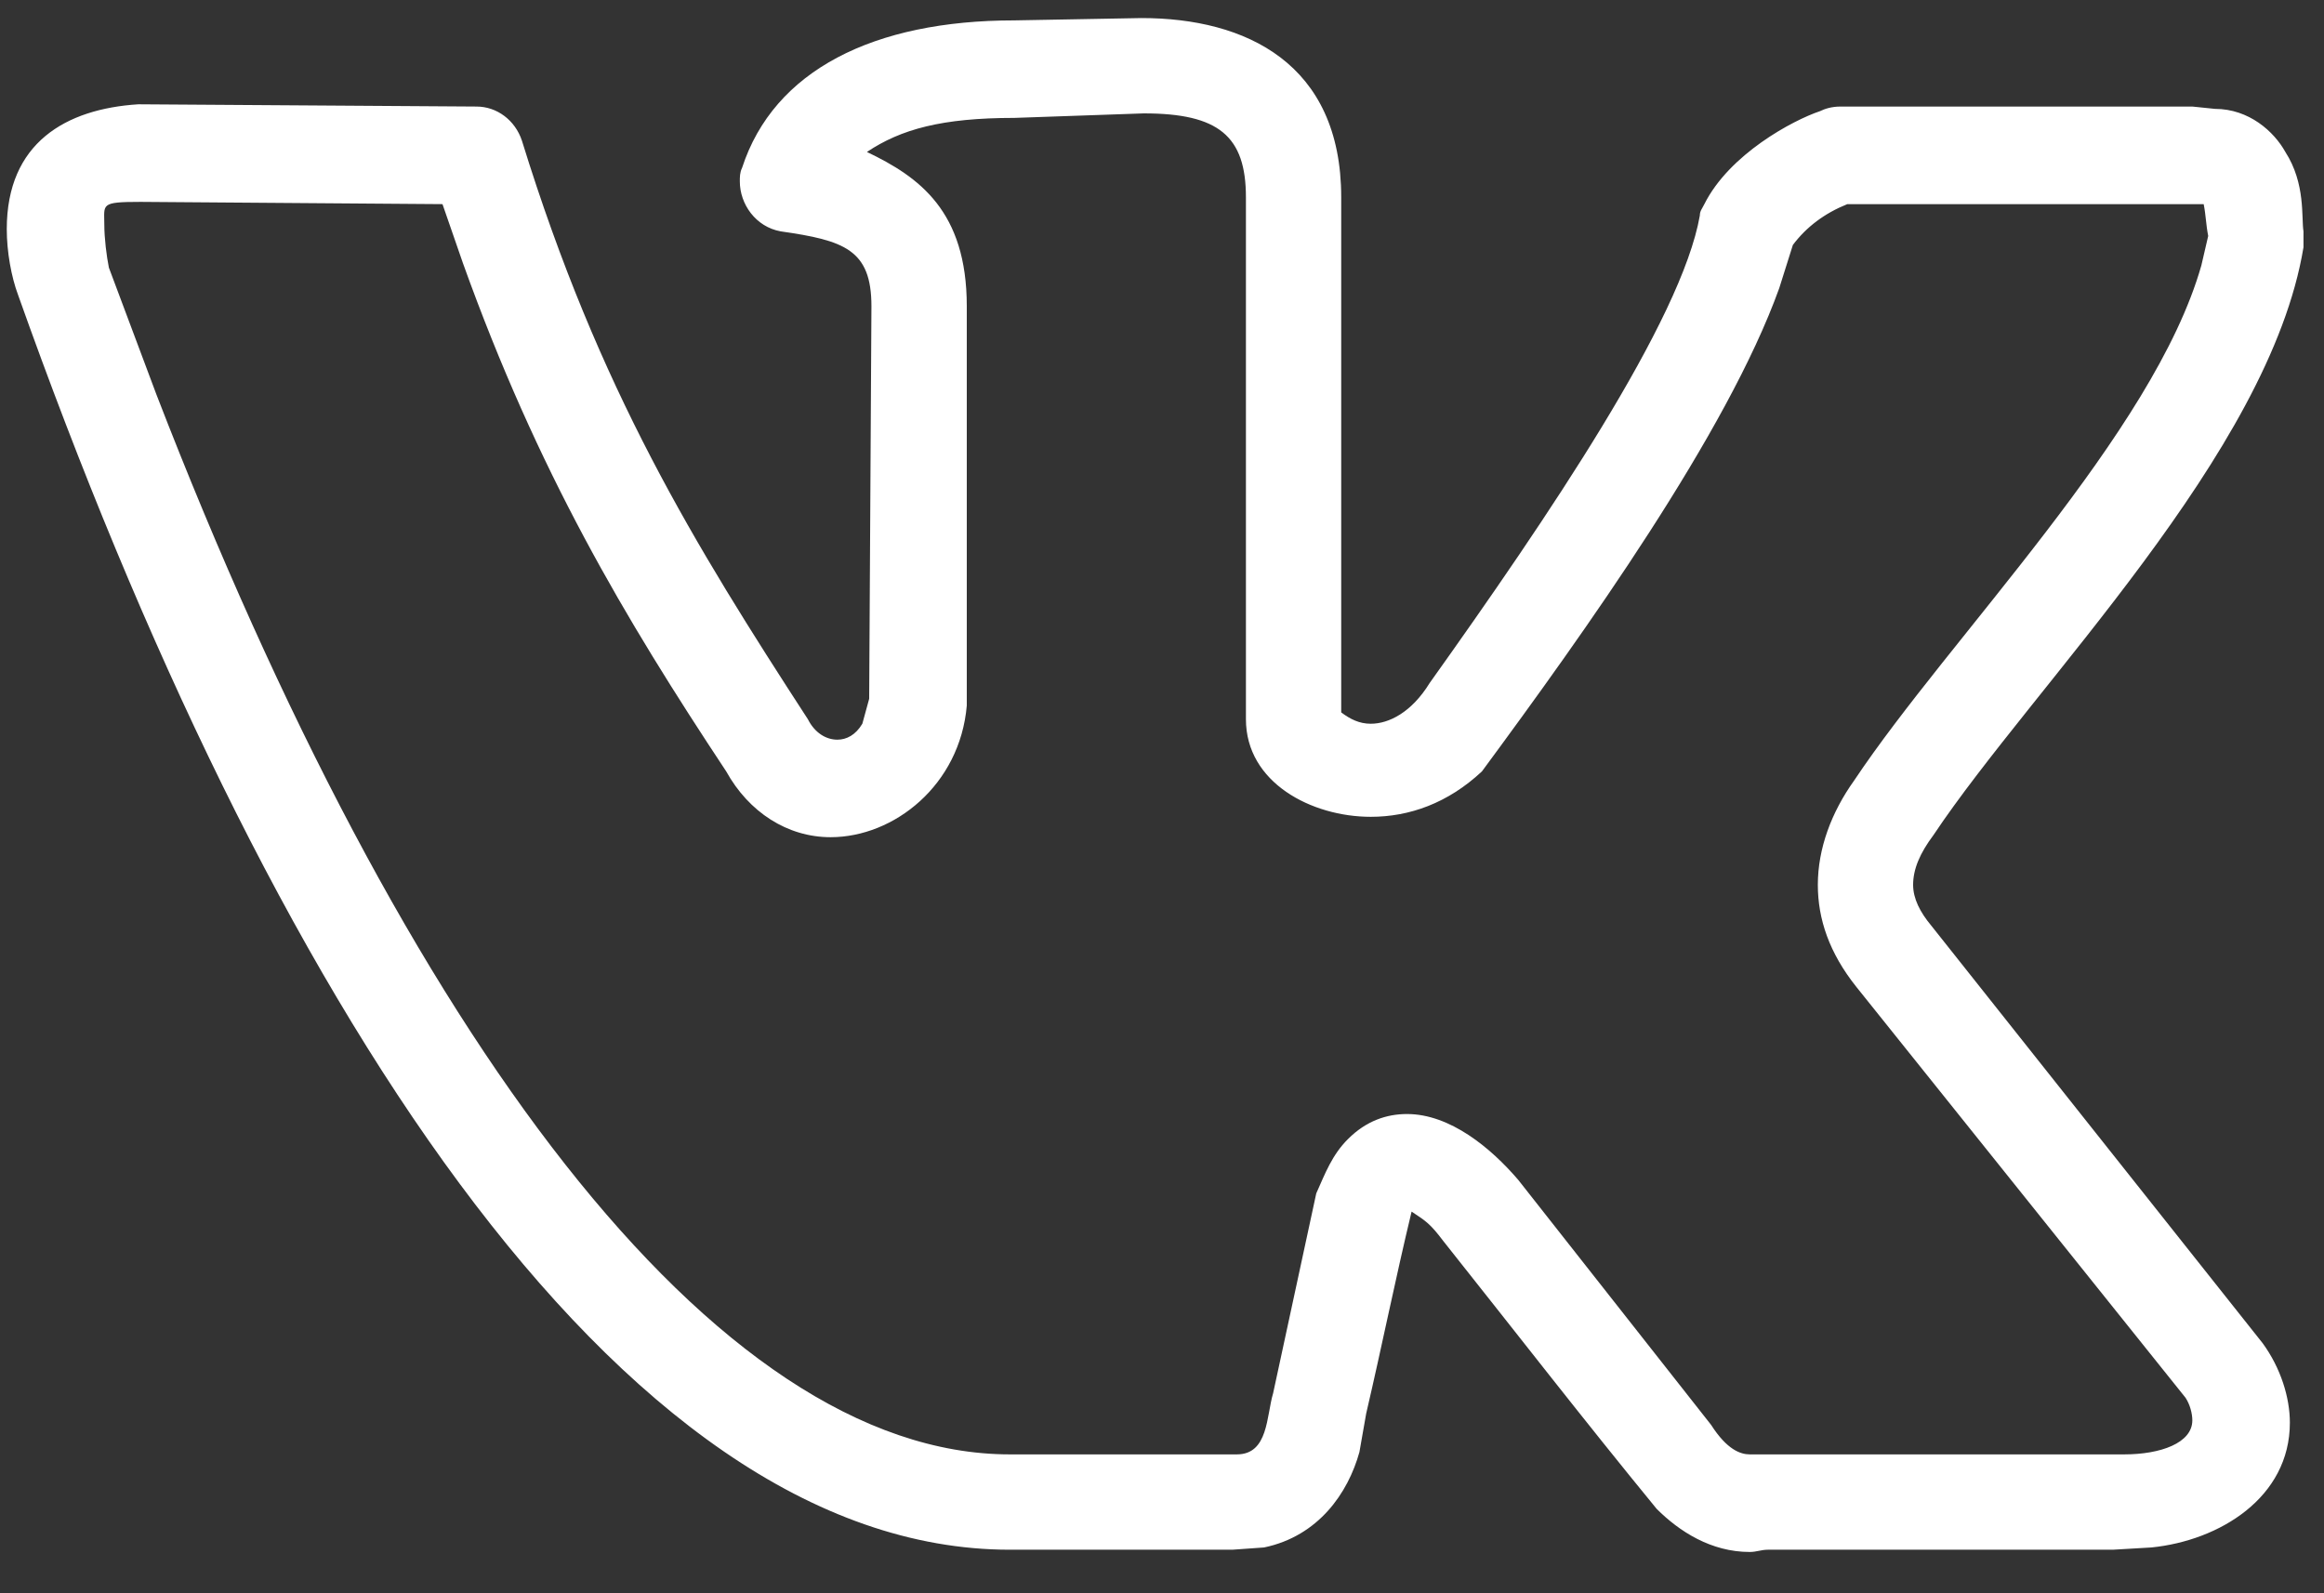 <?xml version="1.0" encoding="UTF-8"?> <svg xmlns="http://www.w3.org/2000/svg" width="35" height="24" viewBox="0 0 35 24" fill="none"><rect x="0" y="0" width="35" height="24" fill="#333333" stroke="none"/> <path d="M0.102 3.451C0.102 2.152 0.99 1.64 2.084 1.571L7.177 1.605C7.484 1.605 7.758 1.811 7.86 2.118C9.022 5.878 10.458 8.202 12.167 10.834C12.27 11.039 12.44 11.142 12.611 11.142C12.748 11.142 12.885 11.073 12.987 10.902L13.09 10.526L13.124 4.613C13.124 3.759 12.714 3.622 11.757 3.485C11.381 3.417 11.142 3.075 11.142 2.733C11.142 2.665 11.142 2.597 11.176 2.528C11.654 1.059 13.158 0.307 15.277 0.307L17.191 0.272C18.764 0.272 20.199 0.956 20.199 2.973V10.731C20.336 10.834 20.473 10.902 20.644 10.902C20.917 10.902 21.259 10.731 21.532 10.287C23.31 7.792 25.326 4.818 25.6 3.246C25.6 3.178 25.634 3.144 25.668 3.075C26.044 2.323 27.001 1.811 27.411 1.674C27.48 1.64 27.582 1.605 27.719 1.605H33.017L33.358 1.64C33.871 1.64 34.247 1.981 34.418 2.289C34.726 2.768 34.657 3.28 34.691 3.485V3.725C34.179 6.835 30.624 10.321 29.12 12.577C28.915 12.851 28.812 13.09 28.812 13.329C28.812 13.534 28.915 13.739 29.086 13.944L34.076 20.233C34.35 20.609 34.486 21.054 34.486 21.43C34.486 22.558 33.427 23.207 32.401 23.31L31.82 23.344H26.625C26.523 23.344 26.454 23.378 26.352 23.378C25.77 23.378 25.292 23.07 24.95 22.729C23.856 21.395 22.797 20.028 21.737 18.695C21.532 18.422 21.464 18.388 21.259 18.251C21.02 19.242 20.814 20.268 20.575 21.293L20.473 21.874C20.302 22.489 19.857 23.139 19.037 23.31L18.559 23.344H15.209C9.296 23.344 3.998 14.935 0.272 4.442C0.17 4.169 0.102 3.793 0.102 3.451ZM20.644 12.304C19.755 12.304 18.764 11.791 18.764 10.834V2.973C18.764 2.05 18.354 1.708 17.226 1.708L15.277 1.776C14.184 1.776 13.568 1.947 13.056 2.289C13.842 2.665 14.56 3.178 14.56 4.613V10.629C14.457 11.825 13.466 12.611 12.509 12.611C11.859 12.611 11.278 12.235 10.937 11.62C9.398 9.296 8.1 7.108 6.972 3.964L6.664 3.075L2.118 3.041C1.503 3.041 1.571 3.075 1.571 3.383C1.571 3.588 1.605 3.861 1.64 4.032L2.357 5.946C6.083 15.585 10.766 21.908 15.209 21.908H18.627C19.105 21.908 19.071 21.327 19.174 20.985L19.823 17.977C19.96 17.67 20.062 17.396 20.302 17.157C20.575 16.884 20.883 16.781 21.19 16.781C21.84 16.781 22.455 17.294 22.865 17.773L25.77 21.464C26.01 21.84 26.215 21.908 26.352 21.908H31.991C32.538 21.908 33.017 21.737 33.017 21.395C33.017 21.293 32.982 21.156 32.914 21.054L27.958 14.867C27.548 14.354 27.377 13.842 27.377 13.329C27.377 12.782 27.582 12.235 27.924 11.757C29.359 9.604 32.435 6.527 33.153 3.998L33.256 3.554C33.222 3.383 33.222 3.246 33.188 3.075H27.821C27.48 3.212 27.206 3.417 27.001 3.69L26.796 4.34C26.01 6.527 23.856 9.535 22.318 11.62C21.806 12.099 21.225 12.304 20.644 12.304Z" fill="white"></path> </svg> 